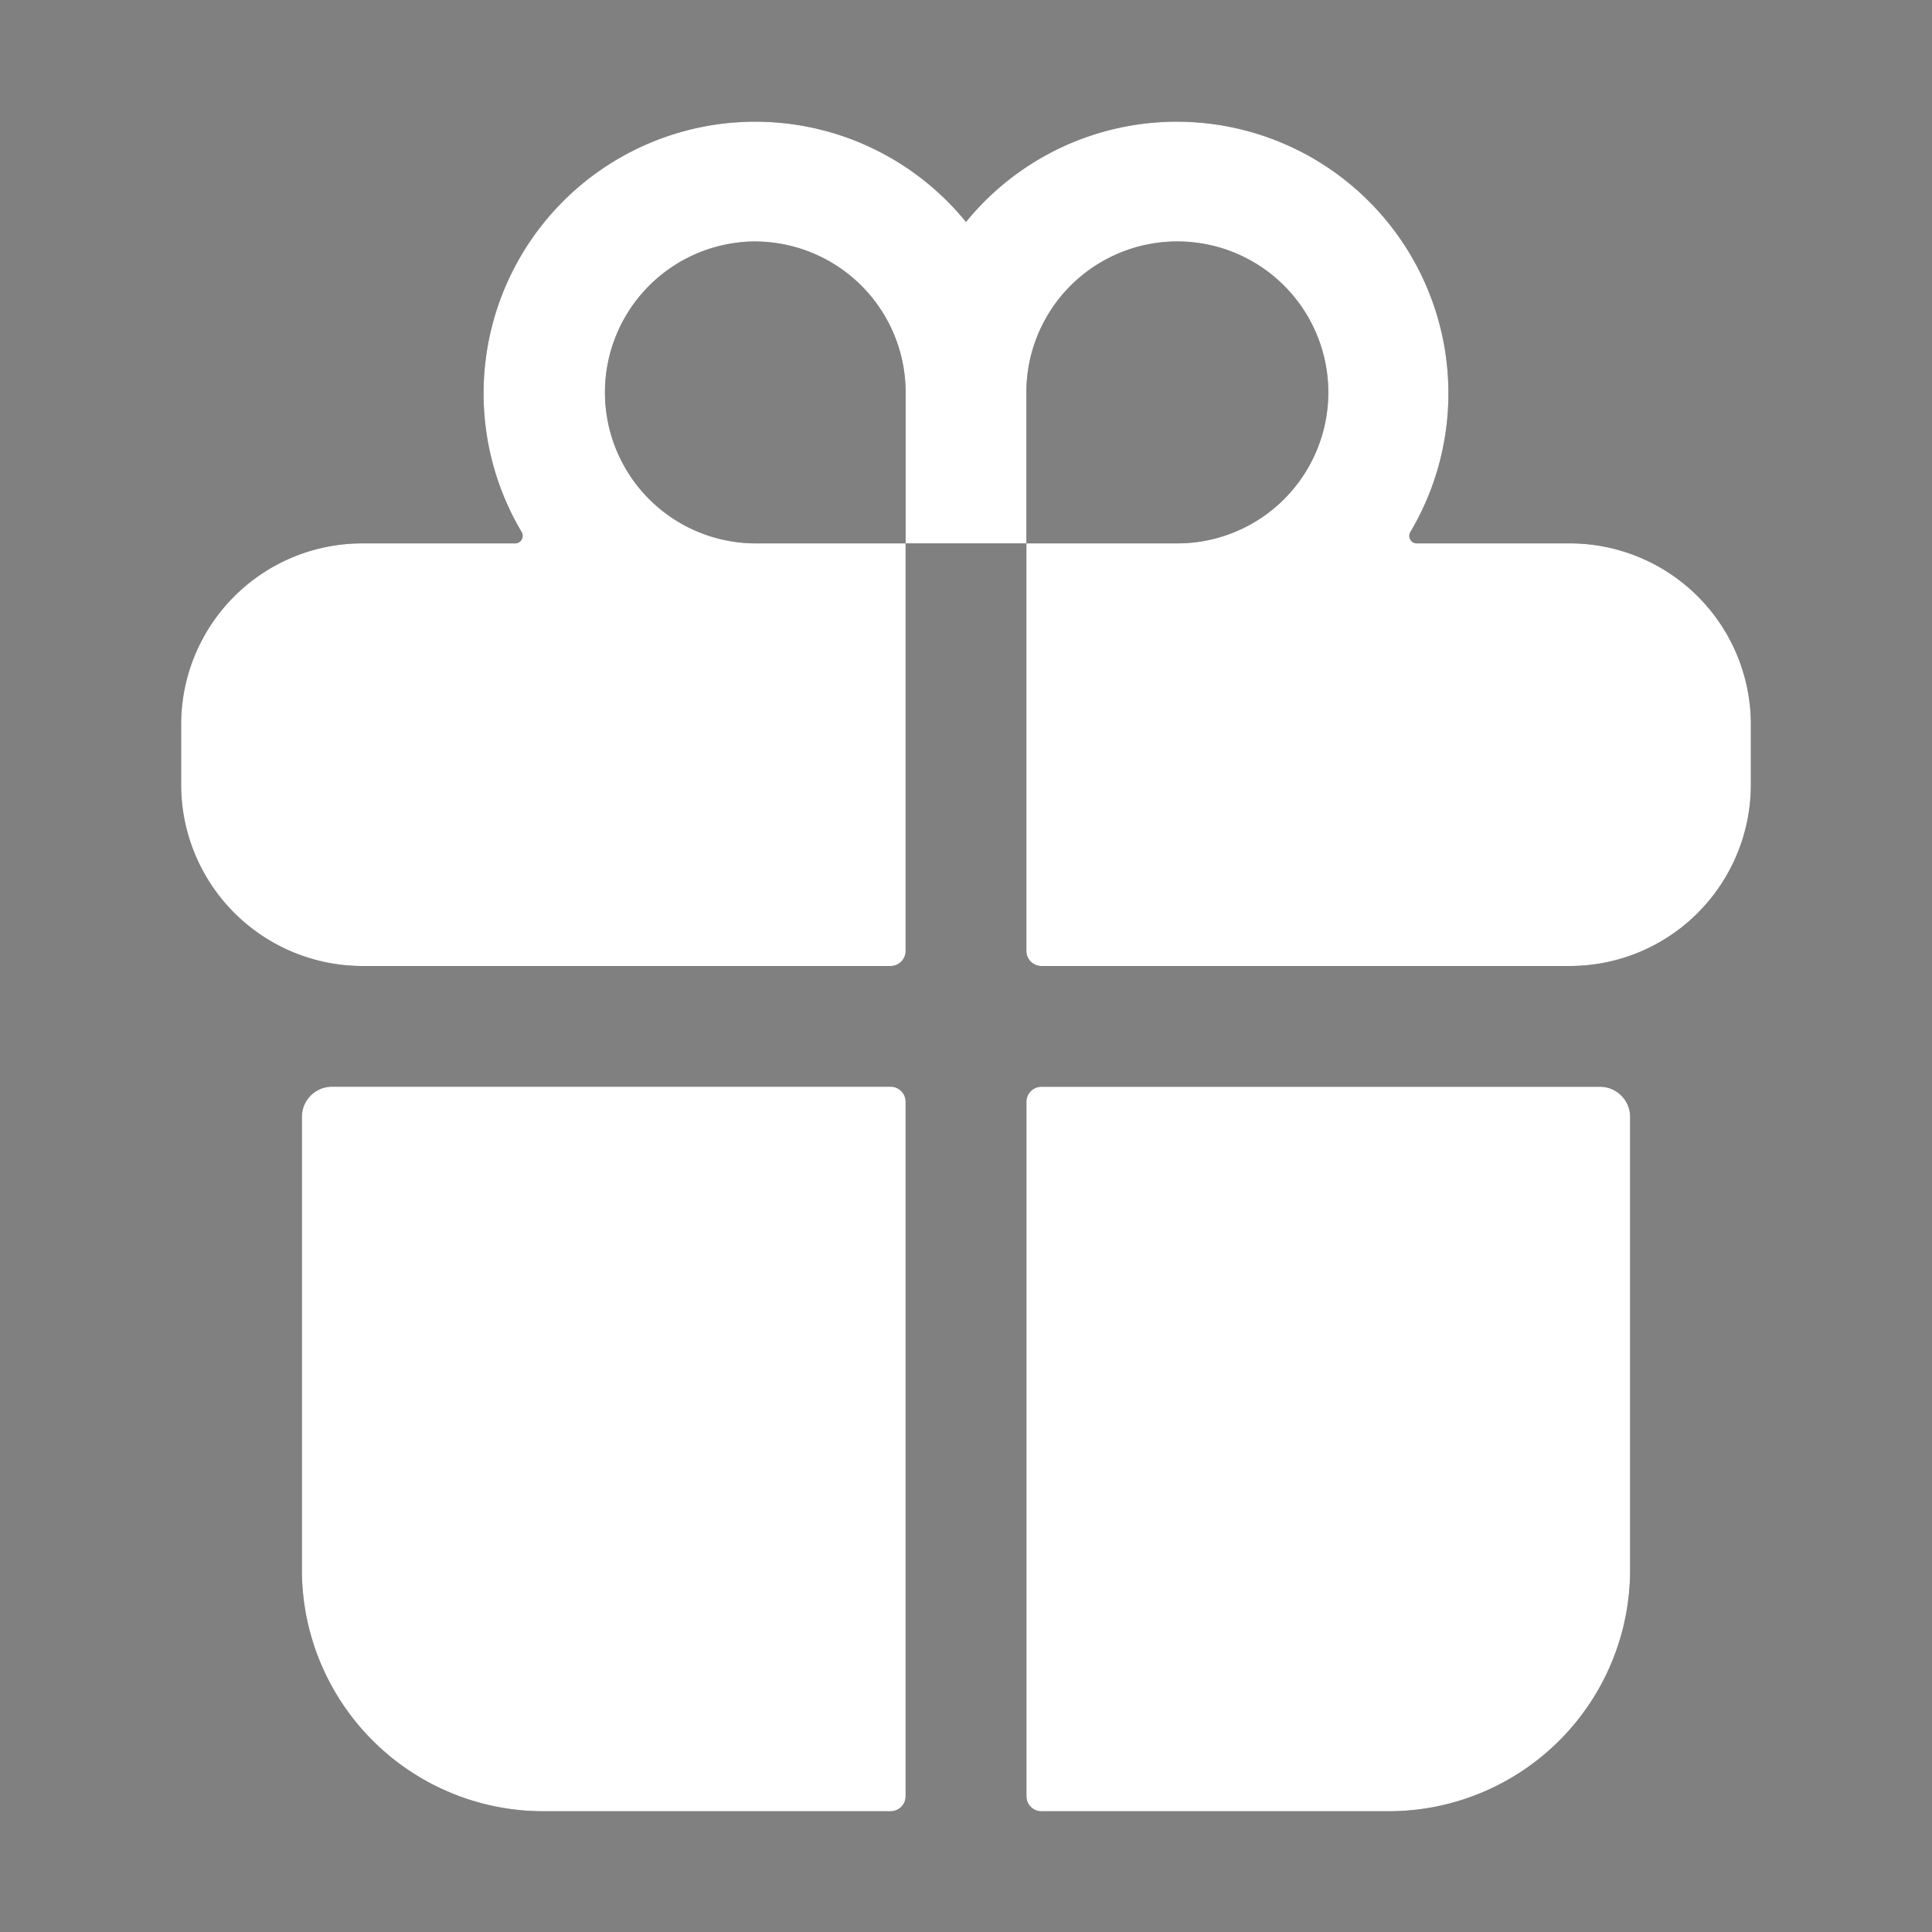 <svg xmlns="http://www.w3.org/2000/svg" width="36" height="36" fill="none"><rect width="100%" height="100%" fill="#808080" stroke="none"/><path fill="#333" d="M5.625 29.25a4.5 4.5 0 0 0 4.5 4.5h6.469a.281.281 0 0 0 .281-.281V20.53a.281.281 0 0 0-.281-.281H6.187a.563.563 0 0 0-.562.563v8.437Z"/><path fill="url(#a)" d="M5.625 29.25a4.5 4.5 0 0 0 4.5 4.5h6.469a.281.281 0 0 0 .281-.281V20.53a.281.281 0 0 0-.281-.281H6.187a.563.563 0 0 0-.562.563v8.437Z"/><path fill="#333" d="M16.875 17.719v-7.594h2.25v7.594a.281.281 0 0 0 .281.281h9.844a3.369 3.369 0 0 0 2.754-1.427c.403-.57.62-1.25.621-1.948V13.5a3.375 3.375 0 0 0-3.375-3.375H26.4a.14.14 0 0 1-.12-.211A5.062 5.062 0 0 0 18 4.136a5.062 5.062 0 0 0-8.28 5.778.14.14 0 0 1-.12.211H6.75A3.375 3.375 0 0 0 3.375 13.5v1.125A3.381 3.381 0 0 0 6.75 18h9.844a.281.281 0 0 0 .281-.281Zm2.25-10.407a2.813 2.813 0 1 1 2.813 2.813h-2.813V7.312Zm-5.264-2.805a2.813 2.813 0 0 1 3.014 2.805v2.813h-2.813a2.813 2.813 0 0 1-.2-5.617v-.001Z"/><path fill="url(#b)" d="M16.875 17.719v-7.594h2.25v7.594a.281.281 0 0 0 .281.281h9.844a3.369 3.369 0 0 0 2.754-1.427c.403-.57.62-1.25.621-1.948V13.5a3.375 3.375 0 0 0-3.375-3.375H26.4a.14.14 0 0 1-.12-.211A5.062 5.062 0 0 0 18 4.136a5.062 5.062 0 0 0-8.28 5.778.14.14 0 0 1-.12.211H6.75A3.375 3.375 0 0 0 3.375 13.5v1.125A3.381 3.381 0 0 0 6.75 18h9.844a.281.281 0 0 0 .281-.281Zm2.25-10.407a2.813 2.813 0 1 1 2.813 2.813h-2.813V7.312Zm-5.264-2.805a2.813 2.813 0 0 1 3.014 2.805v2.813h-2.813a2.813 2.813 0 0 1-.2-5.617v-.001Z"/><path fill="#333" d="M19.406 33.75h6.469a4.5 4.5 0 0 0 4.5-4.5v-8.438a.562.562 0 0 0-.563-.562H19.407a.281.281 0 0 0-.281.281V33.47a.281.281 0 0 0 .281.281Z"/><path fill="url(#c)" d="M19.406 33.75h6.469a4.5 4.5 0 0 0 4.5-4.5v-8.438a.562.562 0 0 0-.563-.562H19.407a.281.281 0 0 0-.281.281V33.47a.281.281 0 0 0 .281.281Z"/><defs><linearGradient id="a" x1="5.625" x2="16.875" y1="26.999" y2="26.999" gradientUnits="userSpaceOnUse"><stop stop-color="#fff"/><stop offset="1" stop-color="#fff"/></linearGradient><linearGradient id="b" x1="3.375" x2="32.625" y1="10.134" y2="10.134" gradientUnits="userSpaceOnUse"><stop stop-color="#fff"/><stop offset="1" stop-color="#fff"/></linearGradient><linearGradient id="c" x1="19.125" x2="30.375" y1="26.999" y2="26.999" gradientUnits="userSpaceOnUse"><stop stop-color="#fff"/><stop offset="1" stop-color="#fff"/></linearGradient></defs></svg>